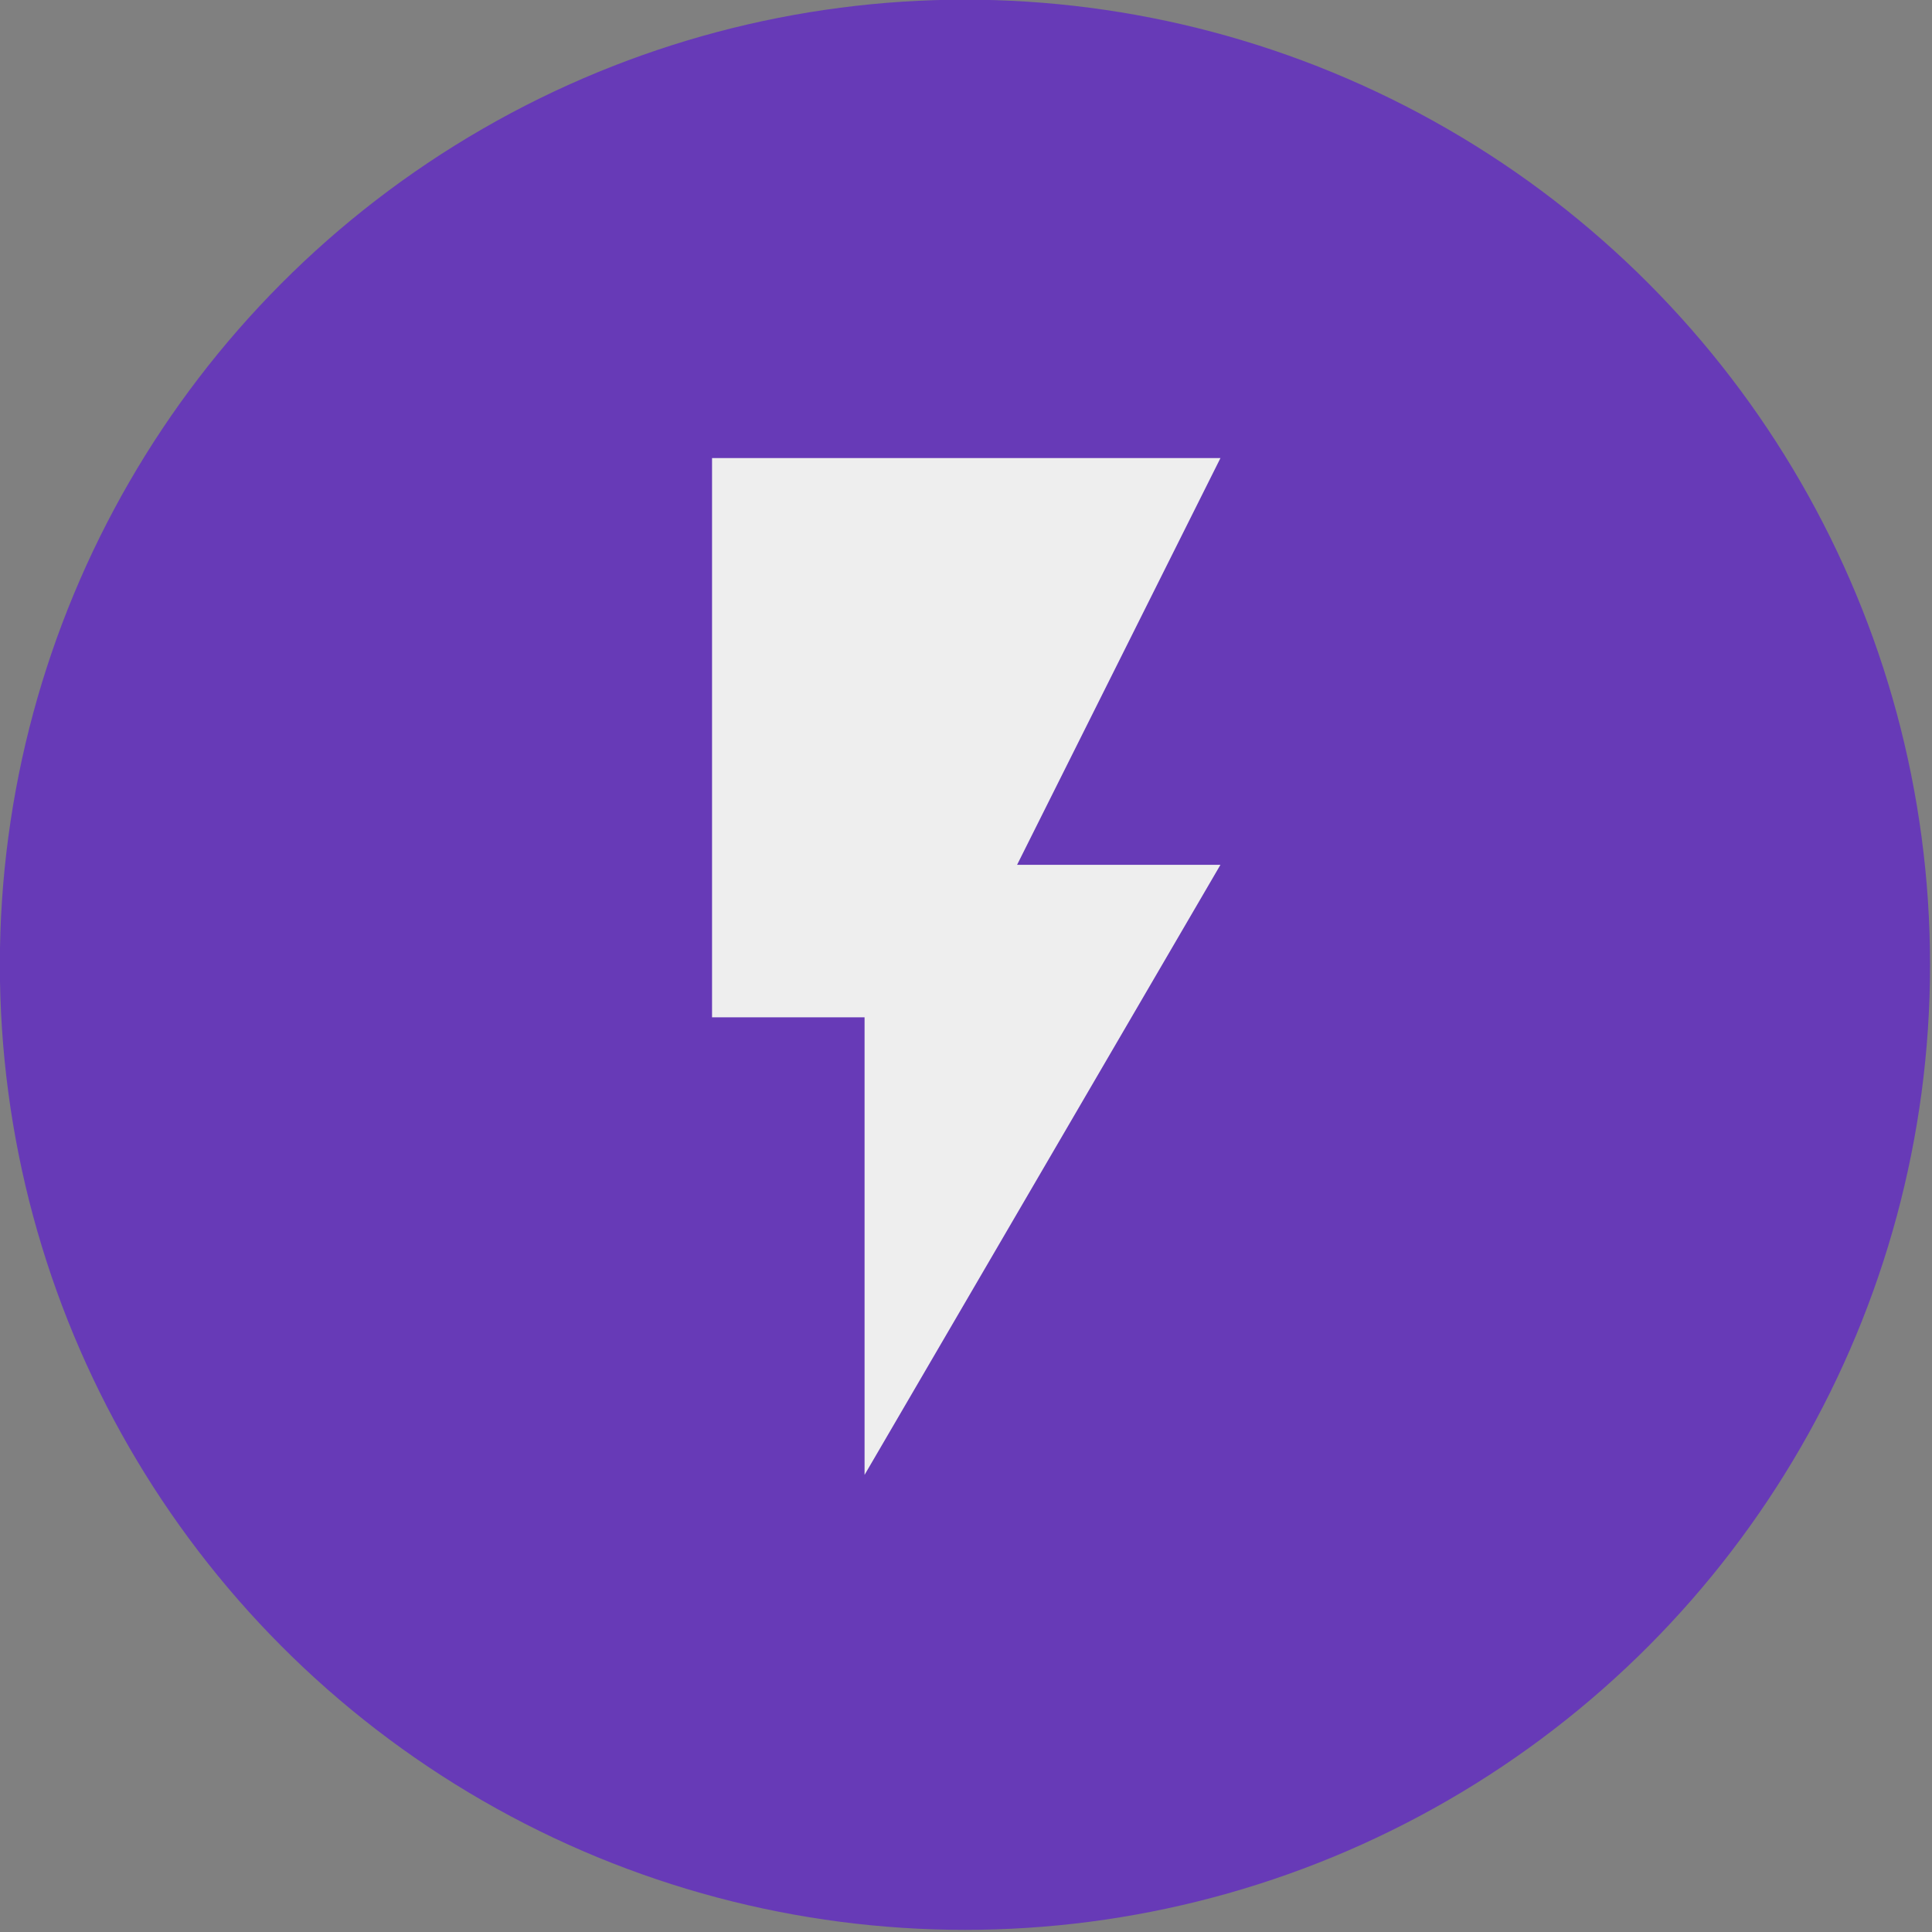 <svg xmlns="http://www.w3.org/2000/svg" viewBox="0 0 30 30"><rect x="0" y="0" width="30" height="30" fill="#808080" stroke="none"/><g transform="translate(-2.946 -5.625) scale(.177)"><circle cx="101.298" cy="116.417" r="84.667" fill="#673ab7" fill-rule="evenodd"/><path fill="#eee" d="M79.111 71.967v49.061h13.38v40.141l31.221-53.521h-17.84l17.84-35.681z"/></g></svg>